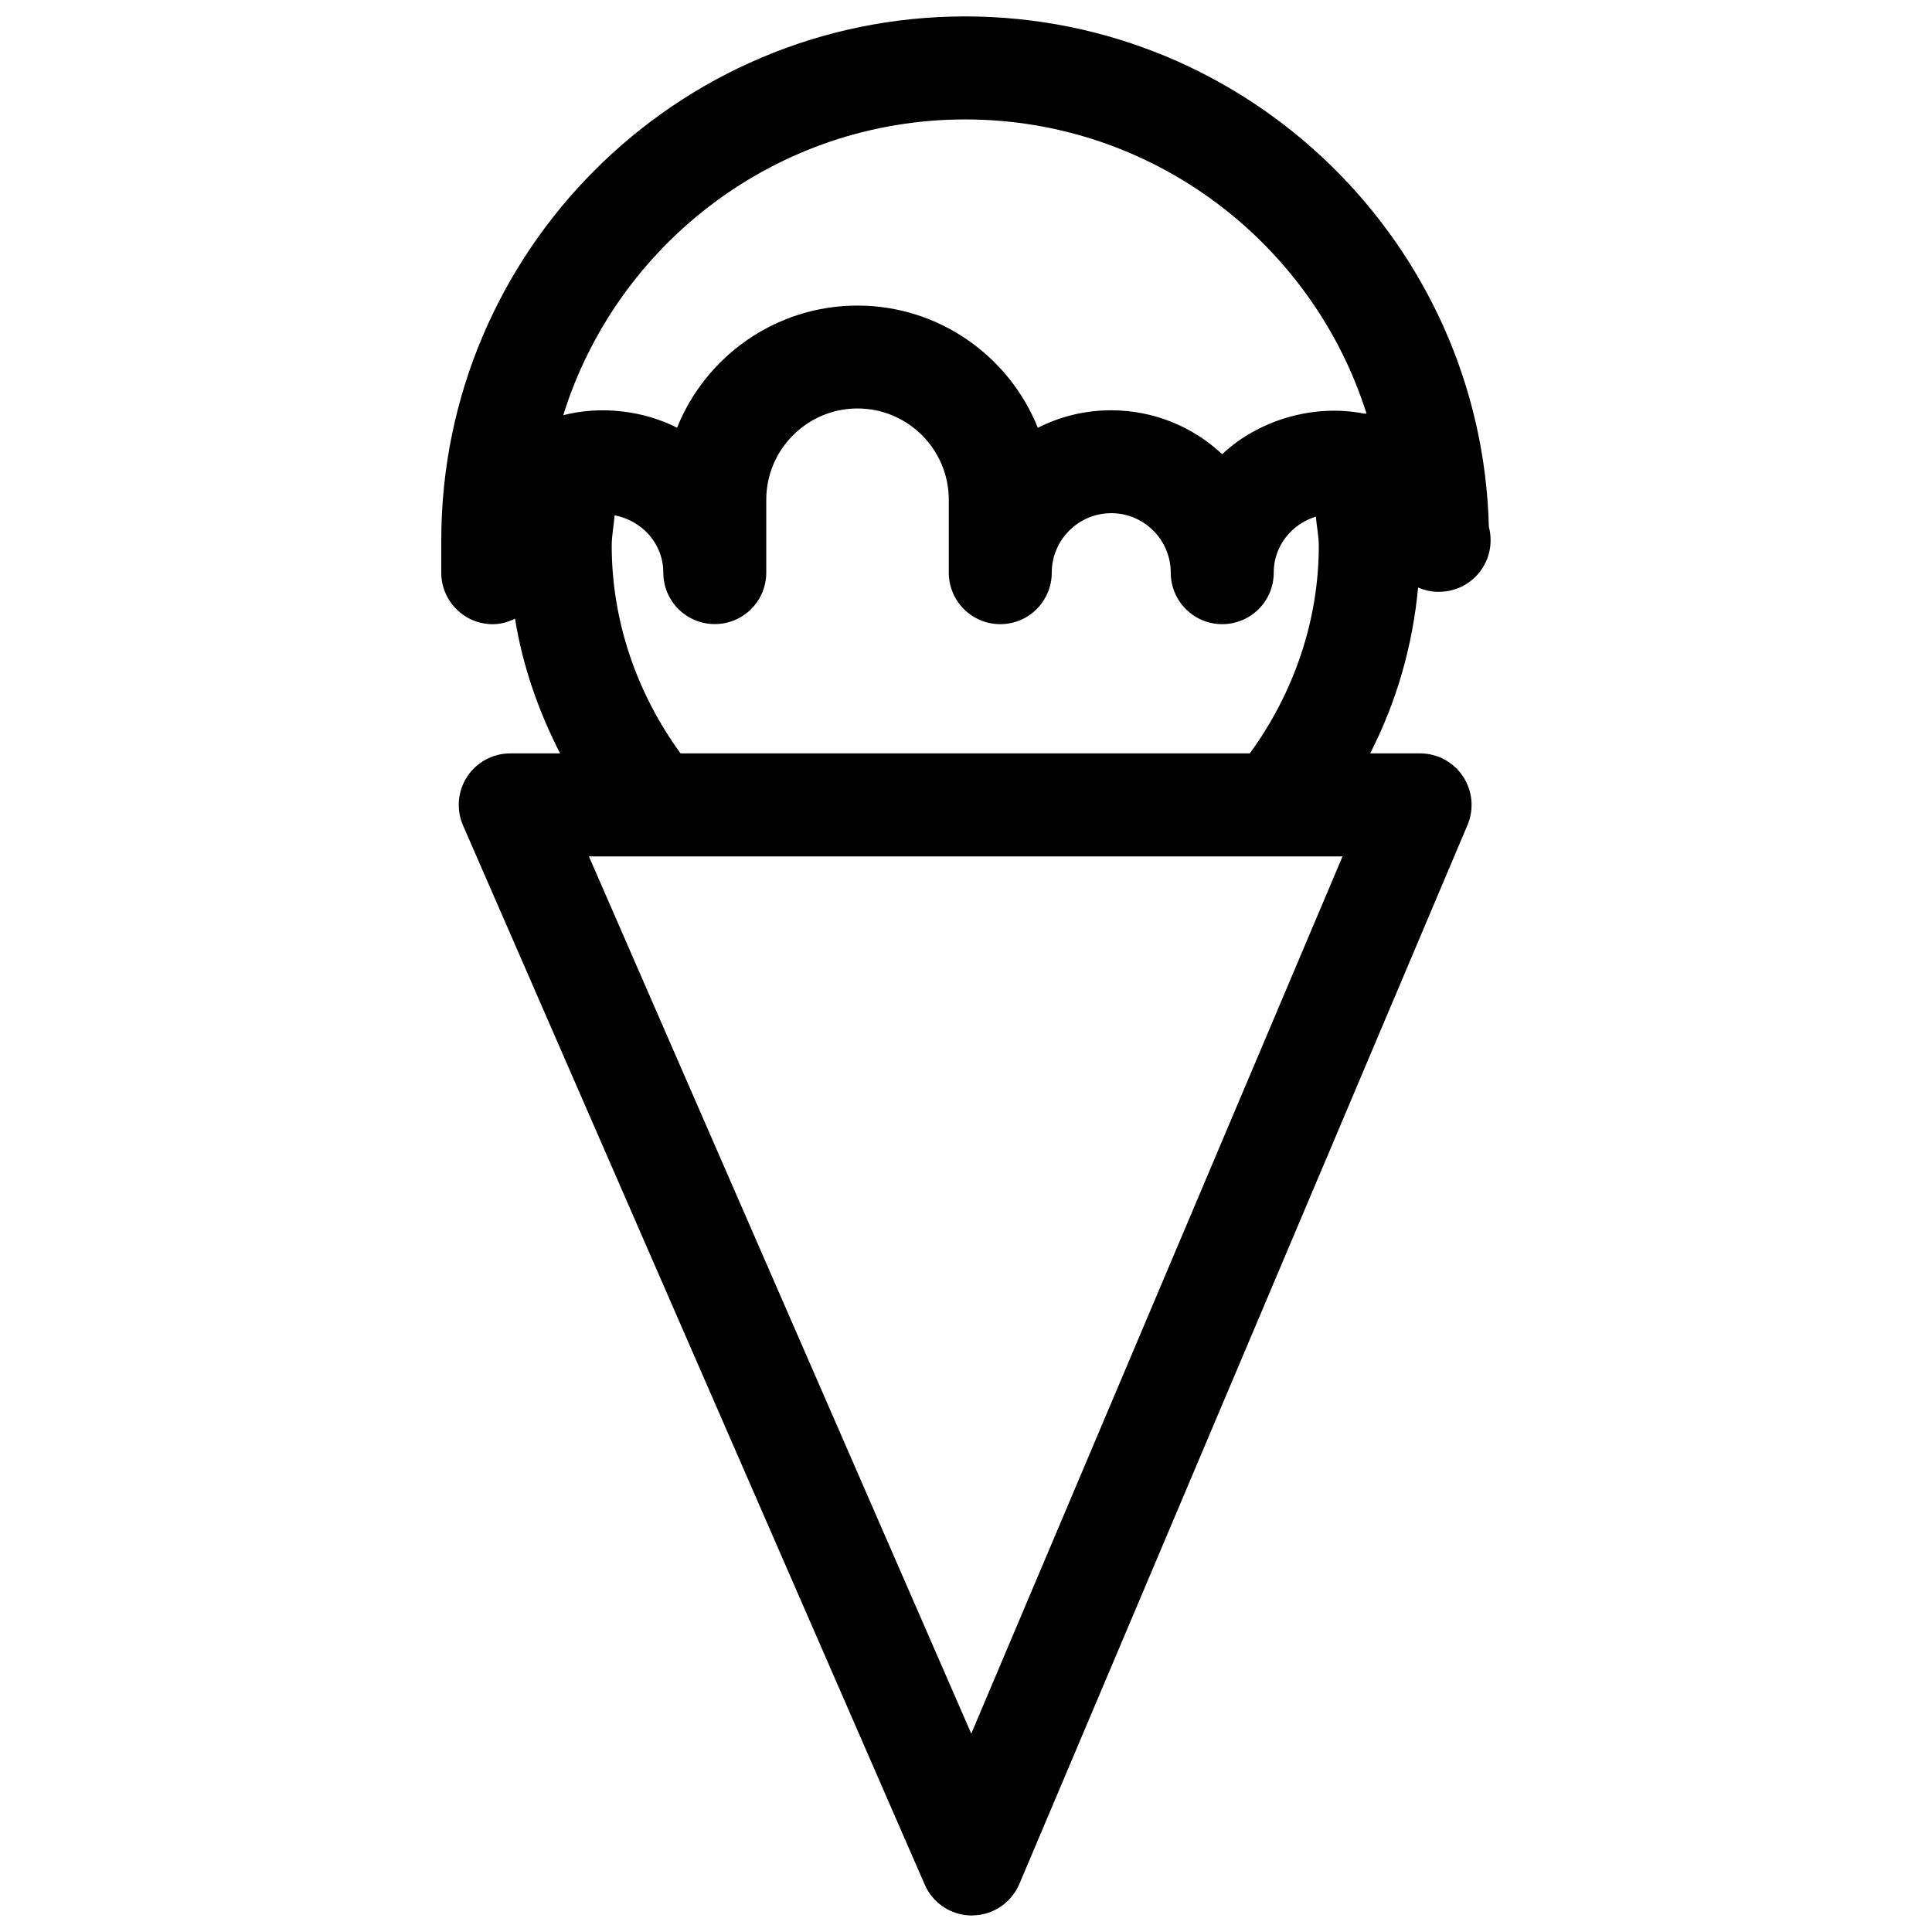 <?xml version="1.0" encoding="UTF-8"?>
<!-- Uploaded to: SVG Repo, www.svgrepo.com, Generator: SVG Repo Mixer Tools -->
<svg width="800px" height="800px" version="1.1" viewBox="144 144 512 512" xmlns="http://www.w3.org/2000/svg">
 <defs>
  <clipPath id="a">
   <path d="m260 148.09h280v503.81h-280z"/>
  </clipPath>
 </defs>
 <g clip-path="url(#a)">
  <path d="m524.96 300.83h0.418c7.535 0 13.645-6.109 13.645-13.645 0-1.238-0.148-2.414-0.461-3.547-1.867-74.941-63.395-135.29-138.78-135.29-76.559 0-138.84 62.285-138.84 138.84v8.586c0 7.535 6.109 13.645 13.645 13.645 2.141 0 4.094-0.586 5.898-1.469 2.016 12.492 6.191 24.477 11.945 35.707h-13.207c-4.598 0-8.902 2.309-11.418 6.172-2.519 3.84-2.938 8.711-1.09 12.93l122.34 280.66c2.164 4.996 7.094 8.207 12.512 8.207 0.02 0 0.043 0 0.082-0.02 5.457-0.02 10.348-3.316 12.492-8.332l118.77-280.66c1.785-4.199 1.324-9.027-1.195-12.848-2.519-3.82-6.801-6.109-11.379-6.109h-13.227c7.012-13.688 11.273-28.57 12.699-43.957 1.617 0.672 3.34 1.133 5.144 1.133zm-125.18-125.18c49.812 0 92.094 32.832 106.37 77.965-0.211-0.02-0.418 0.02-0.629 0-13.438-2.668-28.047 1.742-37.641 10.746-7.703-7.223-18.055-11.629-29.41-11.629-6.992 0-13.602 1.66-19.438 4.641-7.578-18.957-26.176-32.391-47.801-32.391-21.621 0-40.199 13.414-47.801 32.371-8.941-4.578-20.297-5.879-30.164-3.32 14.129-45.363 56.531-78.383 106.52-78.383zm1.617 427.78-101.33-232.47h199.72zm-77.043-259.78c-11.629-15.934-18.242-35.141-18.242-55.02 0-2.731 0.547-5.375 0.777-8.062 7.262 1.387 12.891 7.496 12.891 15.176 0 7.535 6.109 13.645 13.645 13.645s13.645-6.109 13.645-13.645v-19.312c0-13.328 10.852-24.184 24.184-24.184 13.328 0 24.184 10.852 24.184 24.184v19.332c0 7.535 6.109 13.645 13.645 13.645s13.645-6.109 13.645-13.645c0-8.691 7.074-15.766 15.766-15.766s15.766 7.074 15.766 15.766c0 7.535 6.109 13.645 13.645 13.645 7.559 0 13.664-6.109 13.645-13.664 0-7.074 4.746-12.848 11.168-14.84 0.211 2.582 0.777 5.121 0.777 7.703 0 19.879-6.633 39.086-18.285 55.043z"/>
 </g>
</svg>